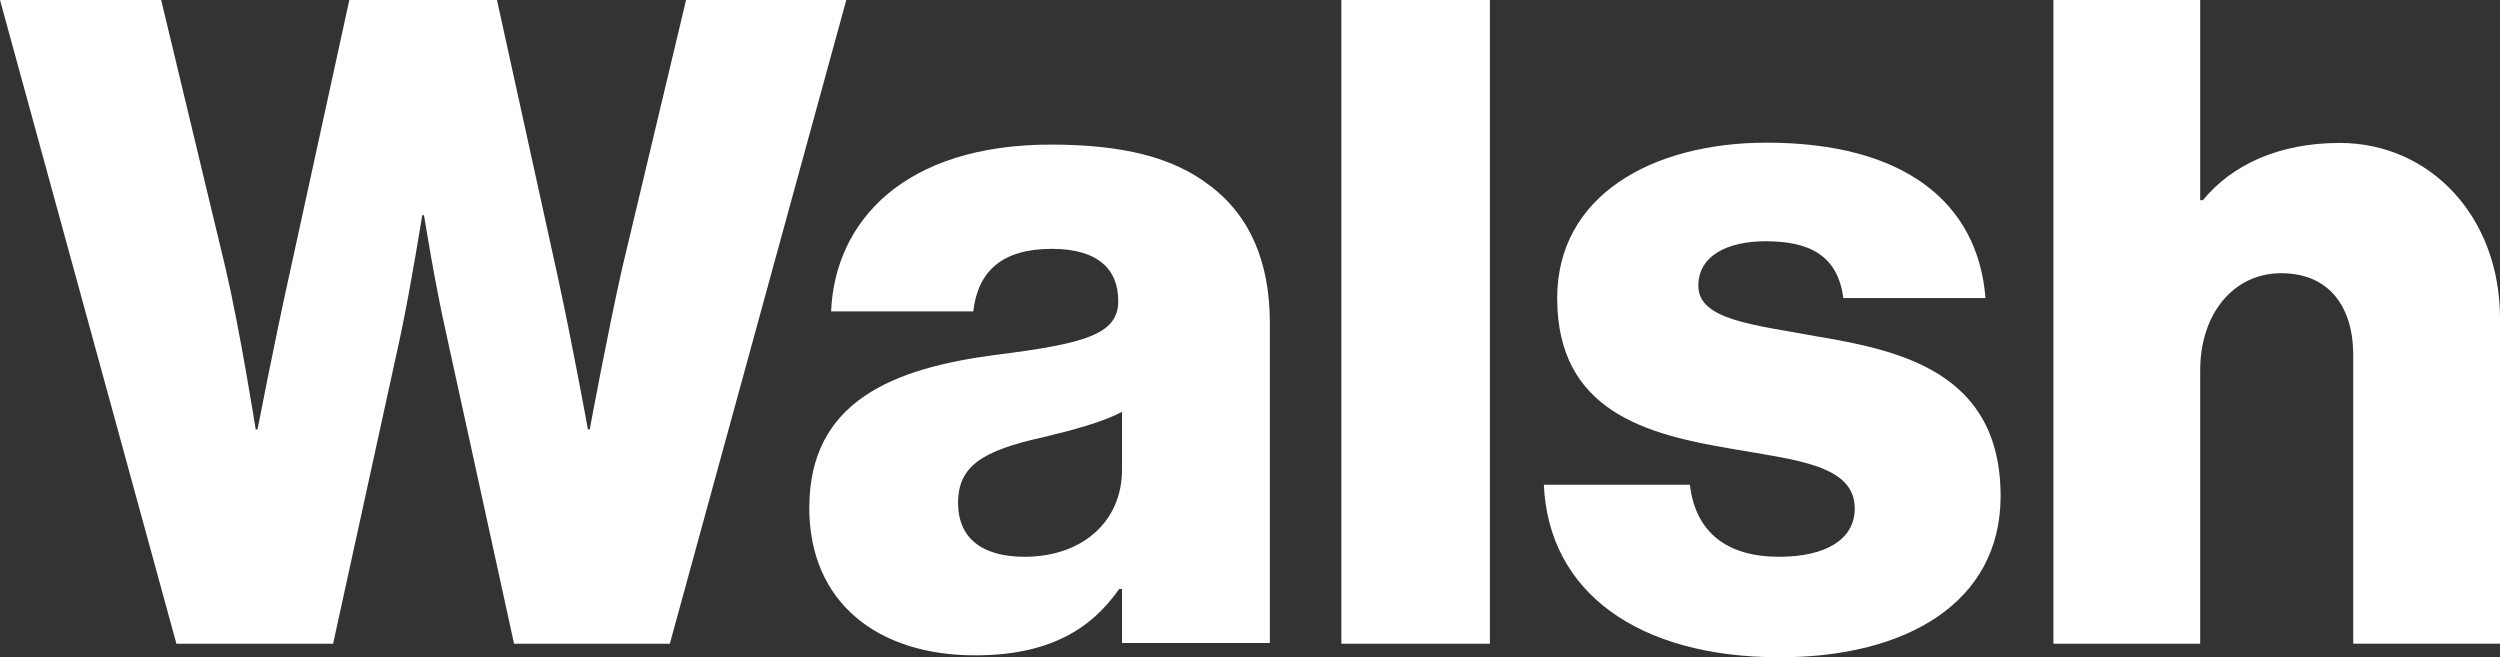 <?xml version="1.0" encoding="UTF-8"?>
<svg id="Layer_2" data-name="Layer 2" xmlns="http://www.w3.org/2000/svg" viewBox="0 0 378.65 99.54">
  <rect x="0" y="0" width="378.65" height="99.54" fill="#333333" stroke="none"/>
  <defs>
    <style>
      .cls-1 {
        fill: #fff;
      }
    </style>
  </defs>
  <g id="Layer_1-2" data-name="Layer 1">
    <g>
      <path class="cls-1" d="M0,0h24.41l9.82,40.91c2.18,9.41,4.5,24.14,4.5,24.14h.27s2.59-13.36,4.77-23.18L52.91,0h22.36l9.14,41.59c2.18,9.95,4.64,23.45,4.64,23.45h.27s2.73-14.73,4.91-24.41L103.91,0h24.27l-26.73,97.5h-23.59l-10.23-46.77c-1.77-7.77-3.41-18.14-3.41-18.14h-.27s-1.64,10.36-3.27,18.14l-10.23,46.77h-23.73L0,0Z"/>
      <path class="cls-1" d="M122.58,76.87c0-16.22,12.92-21.1,28.13-23.11,13.78-1.72,18.66-3.16,18.66-8.18,0-4.74-3.01-7.89-10.05-7.89-7.46,0-11.19,3.3-11.91,9.47h-21.53c.57-13.63,11.05-25.26,33.3-25.26,11.05,0,18.51,2.01,23.82,6.03,6.31,4.59,9.33,11.77,9.33,20.95v48.51h-22.39v-8.18h-.43c-4.31,6.17-10.76,10.05-21.82,10.05-14.64,0-25.12-7.89-25.12-22.39ZM169.94,71.13v-8.75c-3.01,1.58-7.32,2.73-12.06,3.87-9.04,2.01-12.77,4.31-12.77,9.9,0,5.88,4.31,8.18,10.05,8.18,8.75,0,14.78-5.31,14.78-13.2Z"/>
      <path class="cls-1" d="M203.16,0h22.5v97.5h-22.5V0Z"/>
      <path class="cls-1" d="M233.85,73.42h22.1c.86,7.32,5.74,10.91,13.49,10.91,7.03,0,11.48-2.58,11.48-7.32,0-6.6-8.9-7.32-18.66-9.04-12.77-2.15-26.41-5.6-26.41-22.82,0-15.5,14.35-23.54,31.72-23.54,20.81,0,32.01,9.04,33.15,23.54h-21.53c-.86-6.6-5.31-8.61-11.77-8.61-5.74,0-10.19,2.15-10.19,6.75,0,5.17,8.32,5.88,17.65,7.61,12.92,2.15,28.13,5.45,28.13,24.25,0,16.07-14.21,24.4-33.44,24.4-21.53,0-35.02-9.9-35.74-26.12Z"/>
      <path class="cls-1" d="M311.01,0h22.23v30.32h.41c4.34-5.3,11.43-8.67,20.73-8.67,13.59,0,24.27,11.06,24.27,26.6v49.24h-22.23v-43.7c0-7.36-3.68-12.41-10.91-12.41s-12.27,6.14-12.27,14.73v41.39h-22.23V0Z"/>
    </g>
  </g>
</svg>